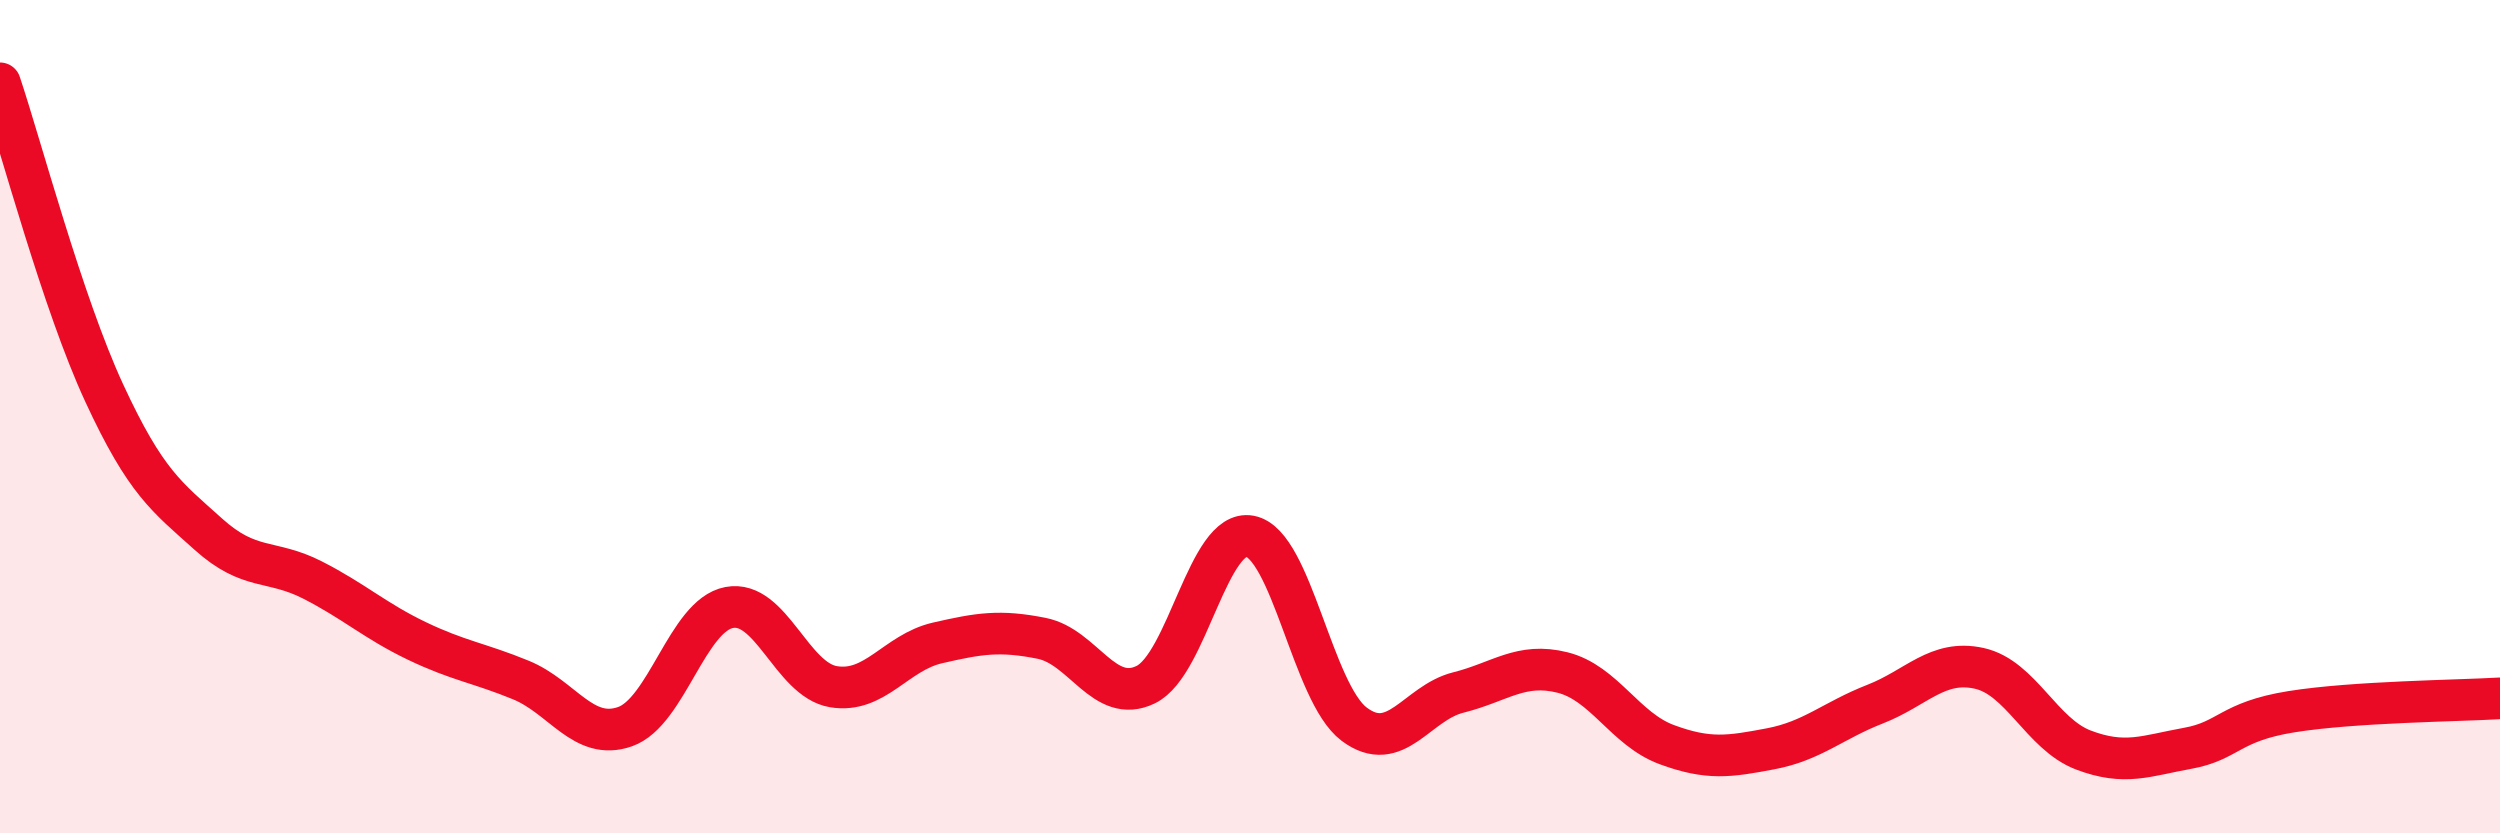 
    <svg width="60" height="20" viewBox="0 0 60 20" xmlns="http://www.w3.org/2000/svg">
      <path
        d="M 0,2 C 0.5,3.49 1.5,7.27 2.5,9.43 C 3.5,11.59 4,11.92 5,12.82 C 6,13.72 6.5,13.41 7.5,13.92 C 8.5,14.43 9,14.9 10,15.38 C 11,15.86 11.5,15.91 12.5,16.32 C 13.5,16.73 14,17.79 15,17.44 C 16,17.09 16.5,14.77 17.5,14.58 C 18.5,14.39 19,16.31 20,16.48 C 21,16.65 21.5,15.66 22.5,15.43 C 23.5,15.2 24,15.12 25,15.32 C 26,15.52 26.5,16.92 27.5,16.43 C 28.5,15.94 29,12.68 30,12.87 C 31,13.06 31.5,16.63 32.5,17.38 C 33.5,18.13 34,16.87 35,16.62 C 36,16.37 36.5,15.89 37.5,16.14 C 38.5,16.39 39,17.5 40,17.87 C 41,18.24 41.5,18.16 42.5,17.97 C 43.5,17.78 44,17.29 45,16.9 C 46,16.51 46.5,15.82 47.5,16.04 C 48.5,16.26 49,17.62 50,18 C 51,18.38 51.5,18.14 52.5,17.96 C 53.5,17.78 53.5,17.32 55,17.08 C 56.5,16.84 59,16.82 60,16.76L60 20L0 20Z"
        fill="#EB0A25"
        opacity="0.1"
        stroke-linecap="round"
        stroke-linejoin="round"
      />
      <path
        d="M 0,2 C 0.5,3.49 1.5,7.27 2.5,9.43 C 3.5,11.59 4,11.92 5,12.82 C 6,13.72 6.5,13.41 7.5,13.92 C 8.5,14.43 9,14.9 10,15.38 C 11,15.86 11.5,15.91 12.5,16.32 C 13.5,16.73 14,17.79 15,17.44 C 16,17.09 16.5,14.77 17.5,14.58 C 18.5,14.39 19,16.31 20,16.48 C 21,16.65 21.5,15.66 22.5,15.43 C 23.5,15.2 24,15.12 25,15.32 C 26,15.52 26.5,16.92 27.5,16.43 C 28.5,15.94 29,12.68 30,12.87 C 31,13.06 31.5,16.63 32.5,17.38 C 33.5,18.13 34,16.87 35,16.62 C 36,16.37 36.5,15.89 37.5,16.14 C 38.5,16.39 39,17.5 40,17.87 C 41,18.24 41.5,18.16 42.5,17.97 C 43.5,17.78 44,17.29 45,16.9 C 46,16.51 46.5,15.82 47.5,16.04 C 48.5,16.26 49,17.62 50,18 C 51,18.38 51.5,18.14 52.5,17.96 C 53.5,17.78 53.5,17.32 55,17.08 C 56.5,16.84 59,16.82 60,16.76"
        stroke="#EB0A25"
        stroke-width="1"
        fill="none"
        stroke-linecap="round"
        stroke-linejoin="round"
      />
    </svg>
  